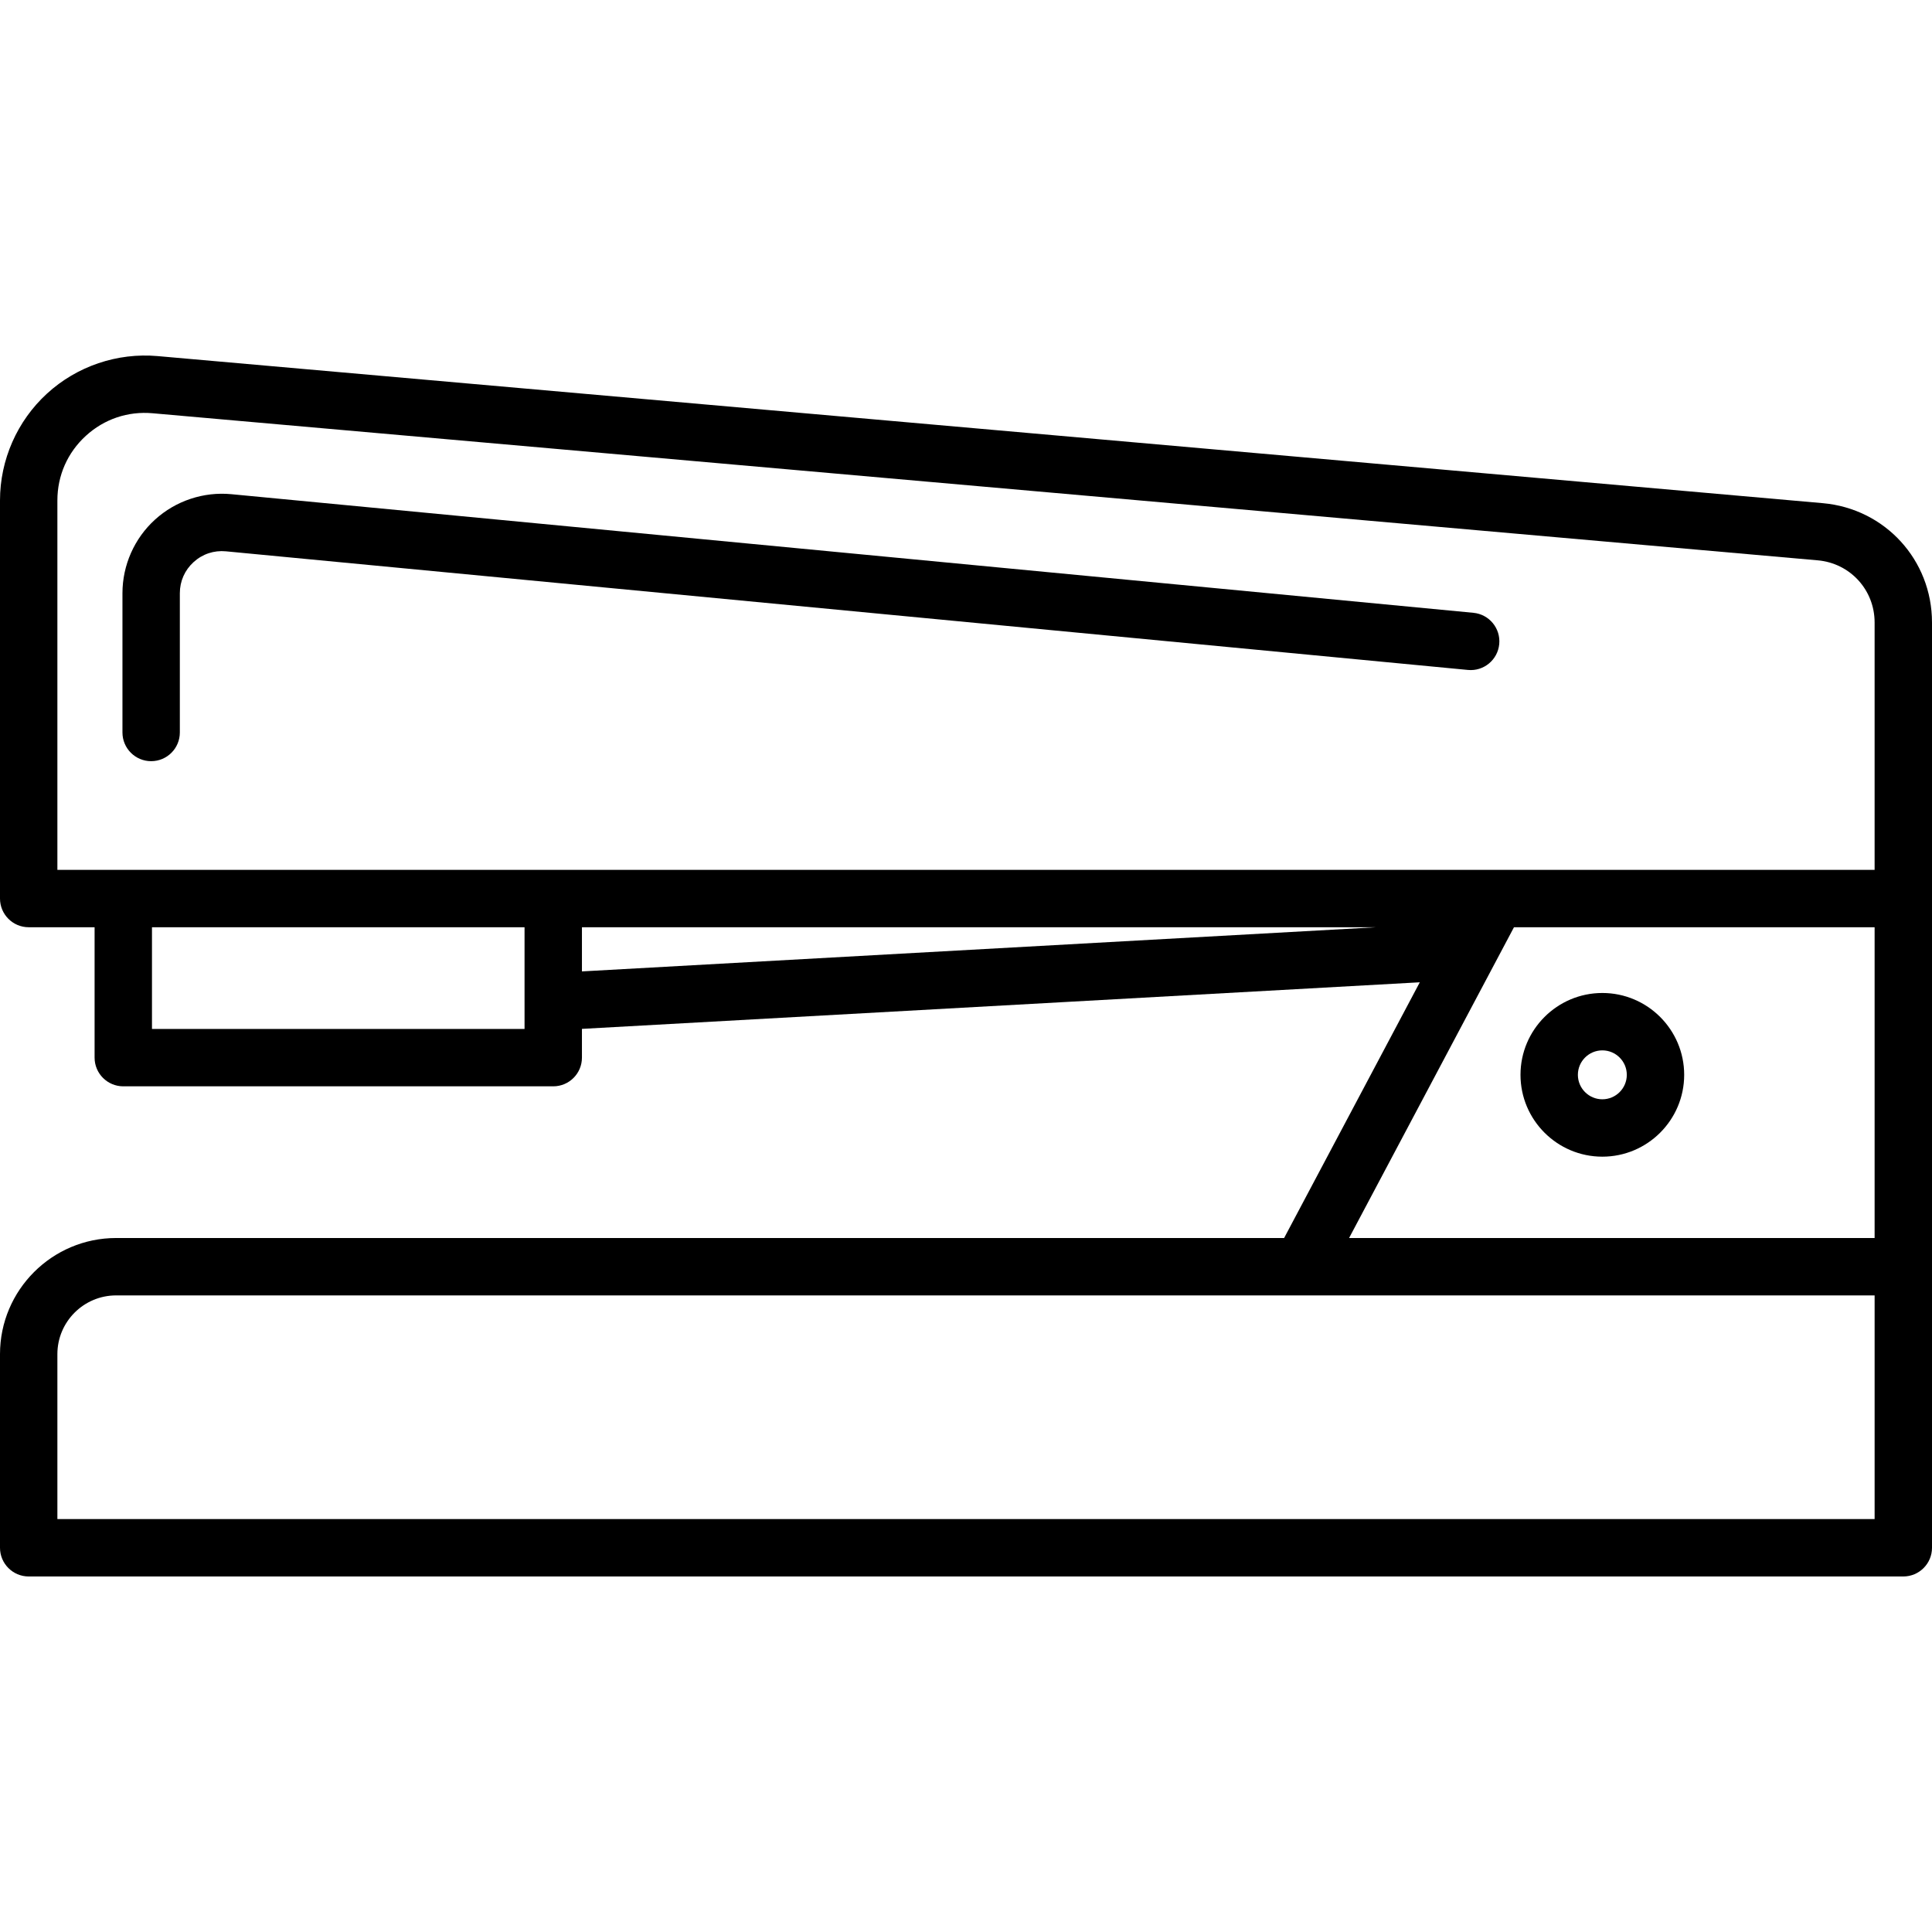 <?xml version="1.0" encoding="iso-8859-1"?>
<!-- Uploaded to: SVG Repo, www.svgrepo.com, Generator: SVG Repo Mixer Tools -->
<svg fill="#000000" height="800px" width="800px" version="1.1" id="Layer_1" xmlns="http://www.w3.org/2000/svg" xmlns:xlink="http://www.w3.org/1999/xlink" 
	 viewBox="0 0 512 512" xml:space="preserve">
<g>
	<g>
		<path d="M483.048,133.344L41.775,94.367c-10.699-0.945-21.383,2.673-29.307,9.928C4.544,111.548,0,121.869,0,132.613v105.511
			c0,4.199,3.405,7.604,7.604,7.604h17.464v34.555c0,4.199,3.405,7.604,7.604,7.604h113.943c4.199,0,7.604-3.405,7.604-7.604v-7.62
			l222.043-12.346l-35.959,67.769H30.77C13.804,328.087,0,341.89,0,358.857v51.32c0,4.199,3.405,7.604,7.604,7.604h496.792
			c4.199,0,7.604-3.405,7.604-7.604V335.69v-97.566v-73.158C512,148.396,499.554,134.801,483.048,133.344z M139.011,265.471v7.208
			H40.275v-26.951h98.735V265.471z M154.219,257.432v-11.704h210.514L154.219,257.432z M496.792,402.574H15.208v-43.716
			c0-8.581,6.981-15.563,15.563-15.563h314.106h151.916V402.574z M496.792,328.088H357.519l43.701-82.359h95.572V328.088z
			 M496.792,230.521H396.647H146.615H32.671H15.208v-97.908c0-6.583,2.675-12.657,7.53-17.103
			c4.856-4.446,11.144-6.579,17.699-5.995l441.273,38.978c8.599,0.759,15.082,7.842,15.082,16.474V230.521z"/>
	</g>
</g>
<g>
	<g>
		<path d="M424.636,263.151c-11.959,0-21.689,9.73-21.689,21.689s9.73,21.69,21.689,21.69s21.69-9.73,21.69-21.69
			S436.596,263.151,424.636,263.151z M424.636,291.323c-3.574,0-6.482-2.908-6.482-6.483c0-3.574,2.908-6.482,6.482-6.482
			c3.574,0,6.483,2.908,6.483,6.482C431.119,288.414,428.21,291.323,424.636,291.323z"/>
	</g>
</g>
<g>
	<g>
		<path d="M390.468,162.401L61.319,130.966c-7.374-0.705-14.754,1.751-20.238,6.735c-5.484,4.985-8.629,12.094-8.629,19.506v36.909
			c0,4.199,3.405,7.604,7.604,7.604c4.199,0,7.604-3.405,7.604-7.604v-36.909c0-3.182,1.297-6.113,3.651-8.253
			c2.353-2.14,5.392-3.149,8.562-2.85l329.149,31.437c4.176,0.407,7.893-2.665,8.292-6.847
			C397.714,166.513,394.649,162.801,390.468,162.401z"/>
	</g>
</g>
</svg>